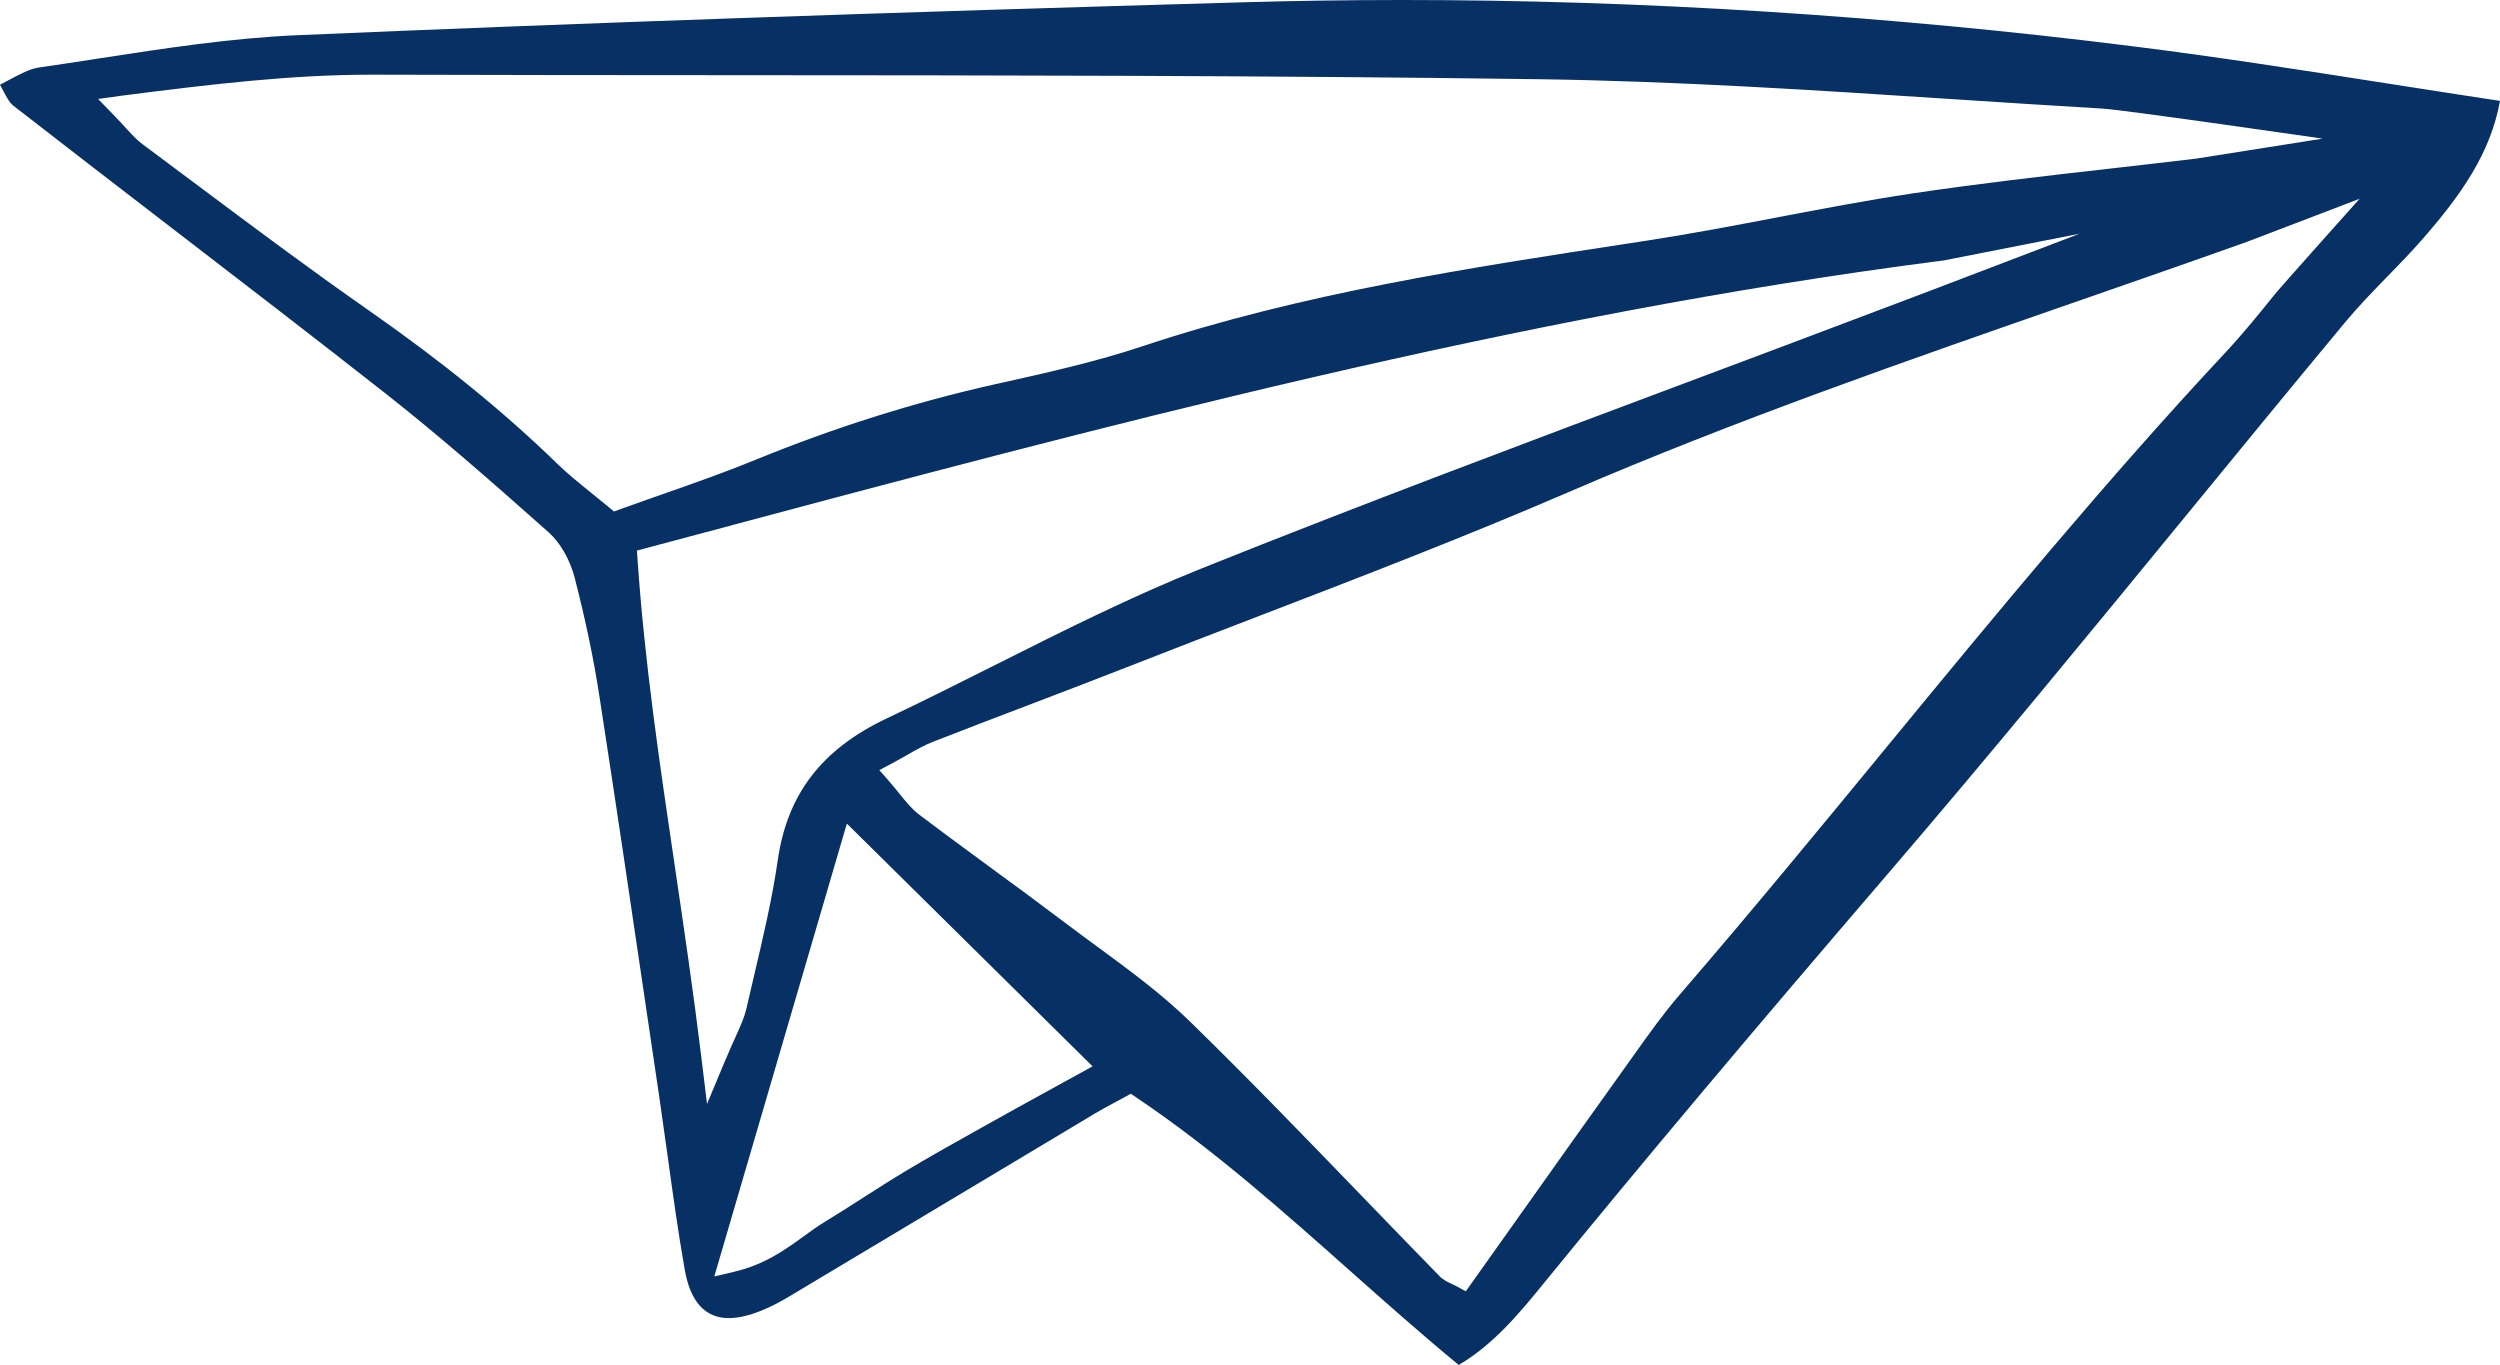 <?xml version="1.0" encoding="UTF-8" standalone="no"?><svg xmlns="http://www.w3.org/2000/svg" xmlns:xlink="http://www.w3.org/1999/xlink" fill="#073064" height="2176.7" preserveAspectRatio="xMidYMid meet" version="1" viewBox="0.0 0.0 3986.8 2176.7" width="3986.8" zoomAndPan="magnify"><g id="change1_1"><path d="M21.1,168.4c85,66.1,171.8,132.9,255.7,197.4c110.6,85,224.9,172.9,336.5,260.5c87.3,68.6,170.1,141.3,261.5,222.5 c18.7,16.6,34.3,43.9,41.8,73.1c17.3,67.3,30.1,128.7,39.2,187.8c25.9,167.4,51,337.8,75.3,502.6c6.7,45.7,13.5,91.5,20.3,137.2 c4.6,31.4,9,63.3,13.3,94.1c8.2,59.6,16.7,121.3,27.3,181.4c9,51.1,32.6,77,70.2,77c15,0,32.3-4,51.4-11.7 c14.5-5.9,28.9-13.1,42.8-21.5c98-58.5,195.9-117.1,293.8-175.8c65.3-39.1,130.7-78.3,196.1-117.4c9.9-5.9,20-11.4,30.7-17.1 c5.1-2.8,10.5-5.6,16.1-8.7l10.2-5.6l9.6,6.5c121.4,81.7,231.9,179.9,338.8,274.8c56.4,50.1,114.6,101.8,174.5,151.2 c56.1-32.6,98.9-85,136.9-131.7c156.3-191.7,325.1-392.5,547.3-651.3c162.5-189.3,323.4-385.6,479-575.5 c81.6-99.7,166.1-202.7,249.8-303.5c21.5-25.9,45.2-50.3,68.1-73.8c17.8-18.3,36.3-37.3,53.3-56.6 c64.7-73.5,111.2-140.4,126.2-223.4c-58.3-8.8-116.7-18-173.3-26.8c-141.8-22.2-275.7-43.2-413.1-60.4C3010.3,24.8,2618.9,0,2237,0 c-84,0-169,1.2-252.5,3.6C1419.1,19.6,925.4,36.8,475,56.1c-105.9,4.5-213.6,21.1-317.8,37.2c-31.1,4.8-63.3,9.8-95,14.3 c-14.6,2.1-30.1,10.4-48,20C9.7,130,5,132.5,0,135.1c1.2,2.2,2.3,4.4,3.4,6.4C9.8,153.8,14.9,163.5,21.1,168.4z M1118.8,1688.9 c-13-106.7-28.1-209.2-42.8-308.4c-24.6-166.5-47.9-323.7-59.2-486.8l-1.1-15.7l93.3-24.9c645.8-172.7,1313.5-351.2,1990.8-437.8 l216.6-42.6l-241.1,92c-22.9,8.7-45.9,17.3-68.8,26c-105.8,40.1-213.4,80.5-317.5,119.5c-254,95.2-516.7,193.7-772.6,296.2 c-112.3,45-222.9,100.5-329.9,154.3c-56.5,28.4-114.8,57.7-172.9,85.2c-103,48.8-158,120.4-173.2,225.3 c-9.1,62.9-23.9,125.5-38.2,186.2c-4,17-8,34-11.9,51.1c-3.1,13.5-8.6,25.8-17,44.4c-4.8,10.7-10.8,23.9-18,41.1l-27.8,66.5 L1118.8,1688.9z M1668,1741.4c-34.4,18.9-64,35.2-93.7,51.9l-19.7,11c-36.8,20.6-74.9,41.9-111.5,63.9 c-22.7,13.6-45.5,28.3-67.6,42.4c-19.8,12.7-40.2,25.8-60.7,38.2c-11,6.7-21.6,14.4-32.9,22.6c-29.3,21.3-62.5,45.3-111,56.7 l-31.8,7.5l211.4-722.2l391.8,387.1C1742.4,1700.4,1684.2,1732.5,1668,1741.4z M3627.8,469.2c-24.9,30.9-50.7,62.8-78.6,92.7 c-189.4,202.6-368.5,420.3-541.7,630.9c-106.4,129.4-216.5,263.3-328,392.4c-26.1,30.2-50.1,63.8-73.2,96.3l-9.7,13.6 c-60.1,83.9-120.9,169.5-179.6,252.3c-23.2,32.7-79.5,111.9-79.5,111.9l-14.9-8.2c-2.3-1.2-4.6-2.3-6.8-3.3c-6.6-3-14-6.4-20.2-12.8 c-42-42.9-84.3-86.8-125.3-129.2c-88.8-91.9-180.5-186.9-273.4-277.5c-44.4-43.3-96.3-81.4-146.5-118.3 c-16.5-12.1-33.6-24.6-50.2-37.2c-38.7-29.3-78.5-58.5-117-86.7c-38.5-28.3-78.4-57.5-117.2-86.9c-12-9.1-21-20.3-31.5-33.3 c-5.1-6.3-10.3-12.8-16.4-19.8l-15.8-18l21.2-11.3c8.7-4.6,16.3-9,23.4-13c14.3-8.2,26.7-15.2,40.3-20.6 c50.9-19.9,102.7-39.7,152.9-58.8c54.5-20.8,110.8-42.3,165.9-63.9c66.5-26.1,134.3-52.2,199.9-77.4 c163.1-62.7,331.7-127.6,494.6-197.9c265.6-114.7,542.5-210.9,810.3-304c89.4-31.1,181.8-63.2,272.4-95.5 c1.9-0.7,179.7-68.7,179.7-68.7S3638.9,455.5,3627.8,469.2z M194,152.6c148.2-19,271.7-33.5,399-33.5l5,0 c187.9,0.6,379,0.7,563.8,0.8c422.9,0.2,860.2,0.5,1290.3,6.4c220.8,3,444.9,17.6,661.6,31.8c78.4,5.1,159.5,10.4,239.3,15.1 c35.3,2.1,350.8,47.9,350.8,47.9l-201.2,31.8c-46,5.5-92.7,10.9-137.9,16c-103.3,11.7-210,23.9-314.3,39.5 c-72.3,10.8-145.5,24.8-216.4,38.3c-68.1,13-138.4,26.4-208.2,37.1l-26,4c-257.9,39.4-524.5,80.1-777,164.1 c-75,25-153.4,42.5-229.2,59.4l-6,1.3c-128.6,28.7-257.6,69.4-383.6,121c-48.6,19.9-98.9,37.5-147.6,54.6 c-22.3,7.8-44.7,15.7-67,23.8l-10.3,3.7l-8.4-7c-9.7-8.1-19.1-15.7-28.2-23c-19.2-15.5-37.3-30.1-54.1-46.4 c-85-82.7-184-163.2-302.6-245.9c-91.4-63.8-182.1-131.6-269.8-197.2c-29.5-22.1-59.1-44.2-88.7-66.2c-9.3-6.9-16.8-15.2-26.4-25.6 c-5-5.5-10.8-11.9-18-19.3l-26.5-27.3L194,152.6z" fill="inherit"/></g></svg>